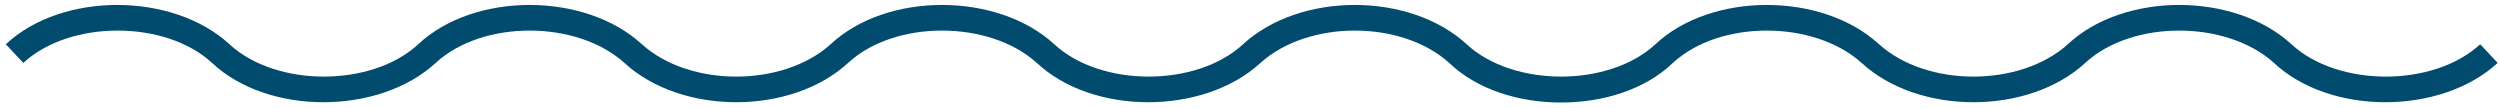 <?xml version="1.0" encoding="UTF-8"?>
<svg xmlns="http://www.w3.org/2000/svg" xmlns:xlink="http://www.w3.org/1999/xlink" version="1.1" id="Layer_1" x="0px" y="0px" viewBox="0 0 214.6 9.3" style="enable-background:new 0 0 214.6 9.3;" xml:space="preserve">
<style type="text/css">
	.st0{fill:#004B6E;}
</style>
<g>
	<path class="st0" d="M134,8.8c-3.6,0-7.2-1.1-9.6-3.4c-4.1-3.7-12.1-3.7-16.2,0c-4.9,4.5-14.4,4.5-19.2,0c-4.1-3.7-12.2-3.7-16.2,0   c-4.9,4.5-14.3,4.5-19.2,0c-4.1-3.7-12.2-3.7-16.2,0c-4.9,4.5-14.4,4.5-19.2,0C14.2,1.7,6,1.7,2,5.4L0.5,3.8   c4.8-4.5,14.3-4.5,19.2,0c4,3.7,12.2,3.7,16.2,0c4.8-4.5,14.3-4.5,19.2,0c4.1,3.7,12.1,3.7,16.2,0c4.8-4.5,14.3-4.5,19.2,0   c4,3.7,12.2,3.7,16.2,0c4.9-4.5,14.3-4.5,19.2,0c4,3.7,12.2,3.7,16.2,0c4.8-4.5,14.3-4.5,19.2,0c4.1,3.7,12.1,3.7,16.2,0   c4.8-4.5,14.3-4.5,19.2,0c4,3.7,12.2,3.7,16.2,0l1.5,1.6c-4.9,4.5-14.4,4.5-19.2,0c-4.1-3.7-12.2-3.7-16.2,0   c-4.9,4.5-14.3,4.5-19.2,0c-4.1-3.7-12.2-3.7-16.2,0C141.2,7.7,137.6,8.8,134,8.8z"></path>
</g>
</svg>
